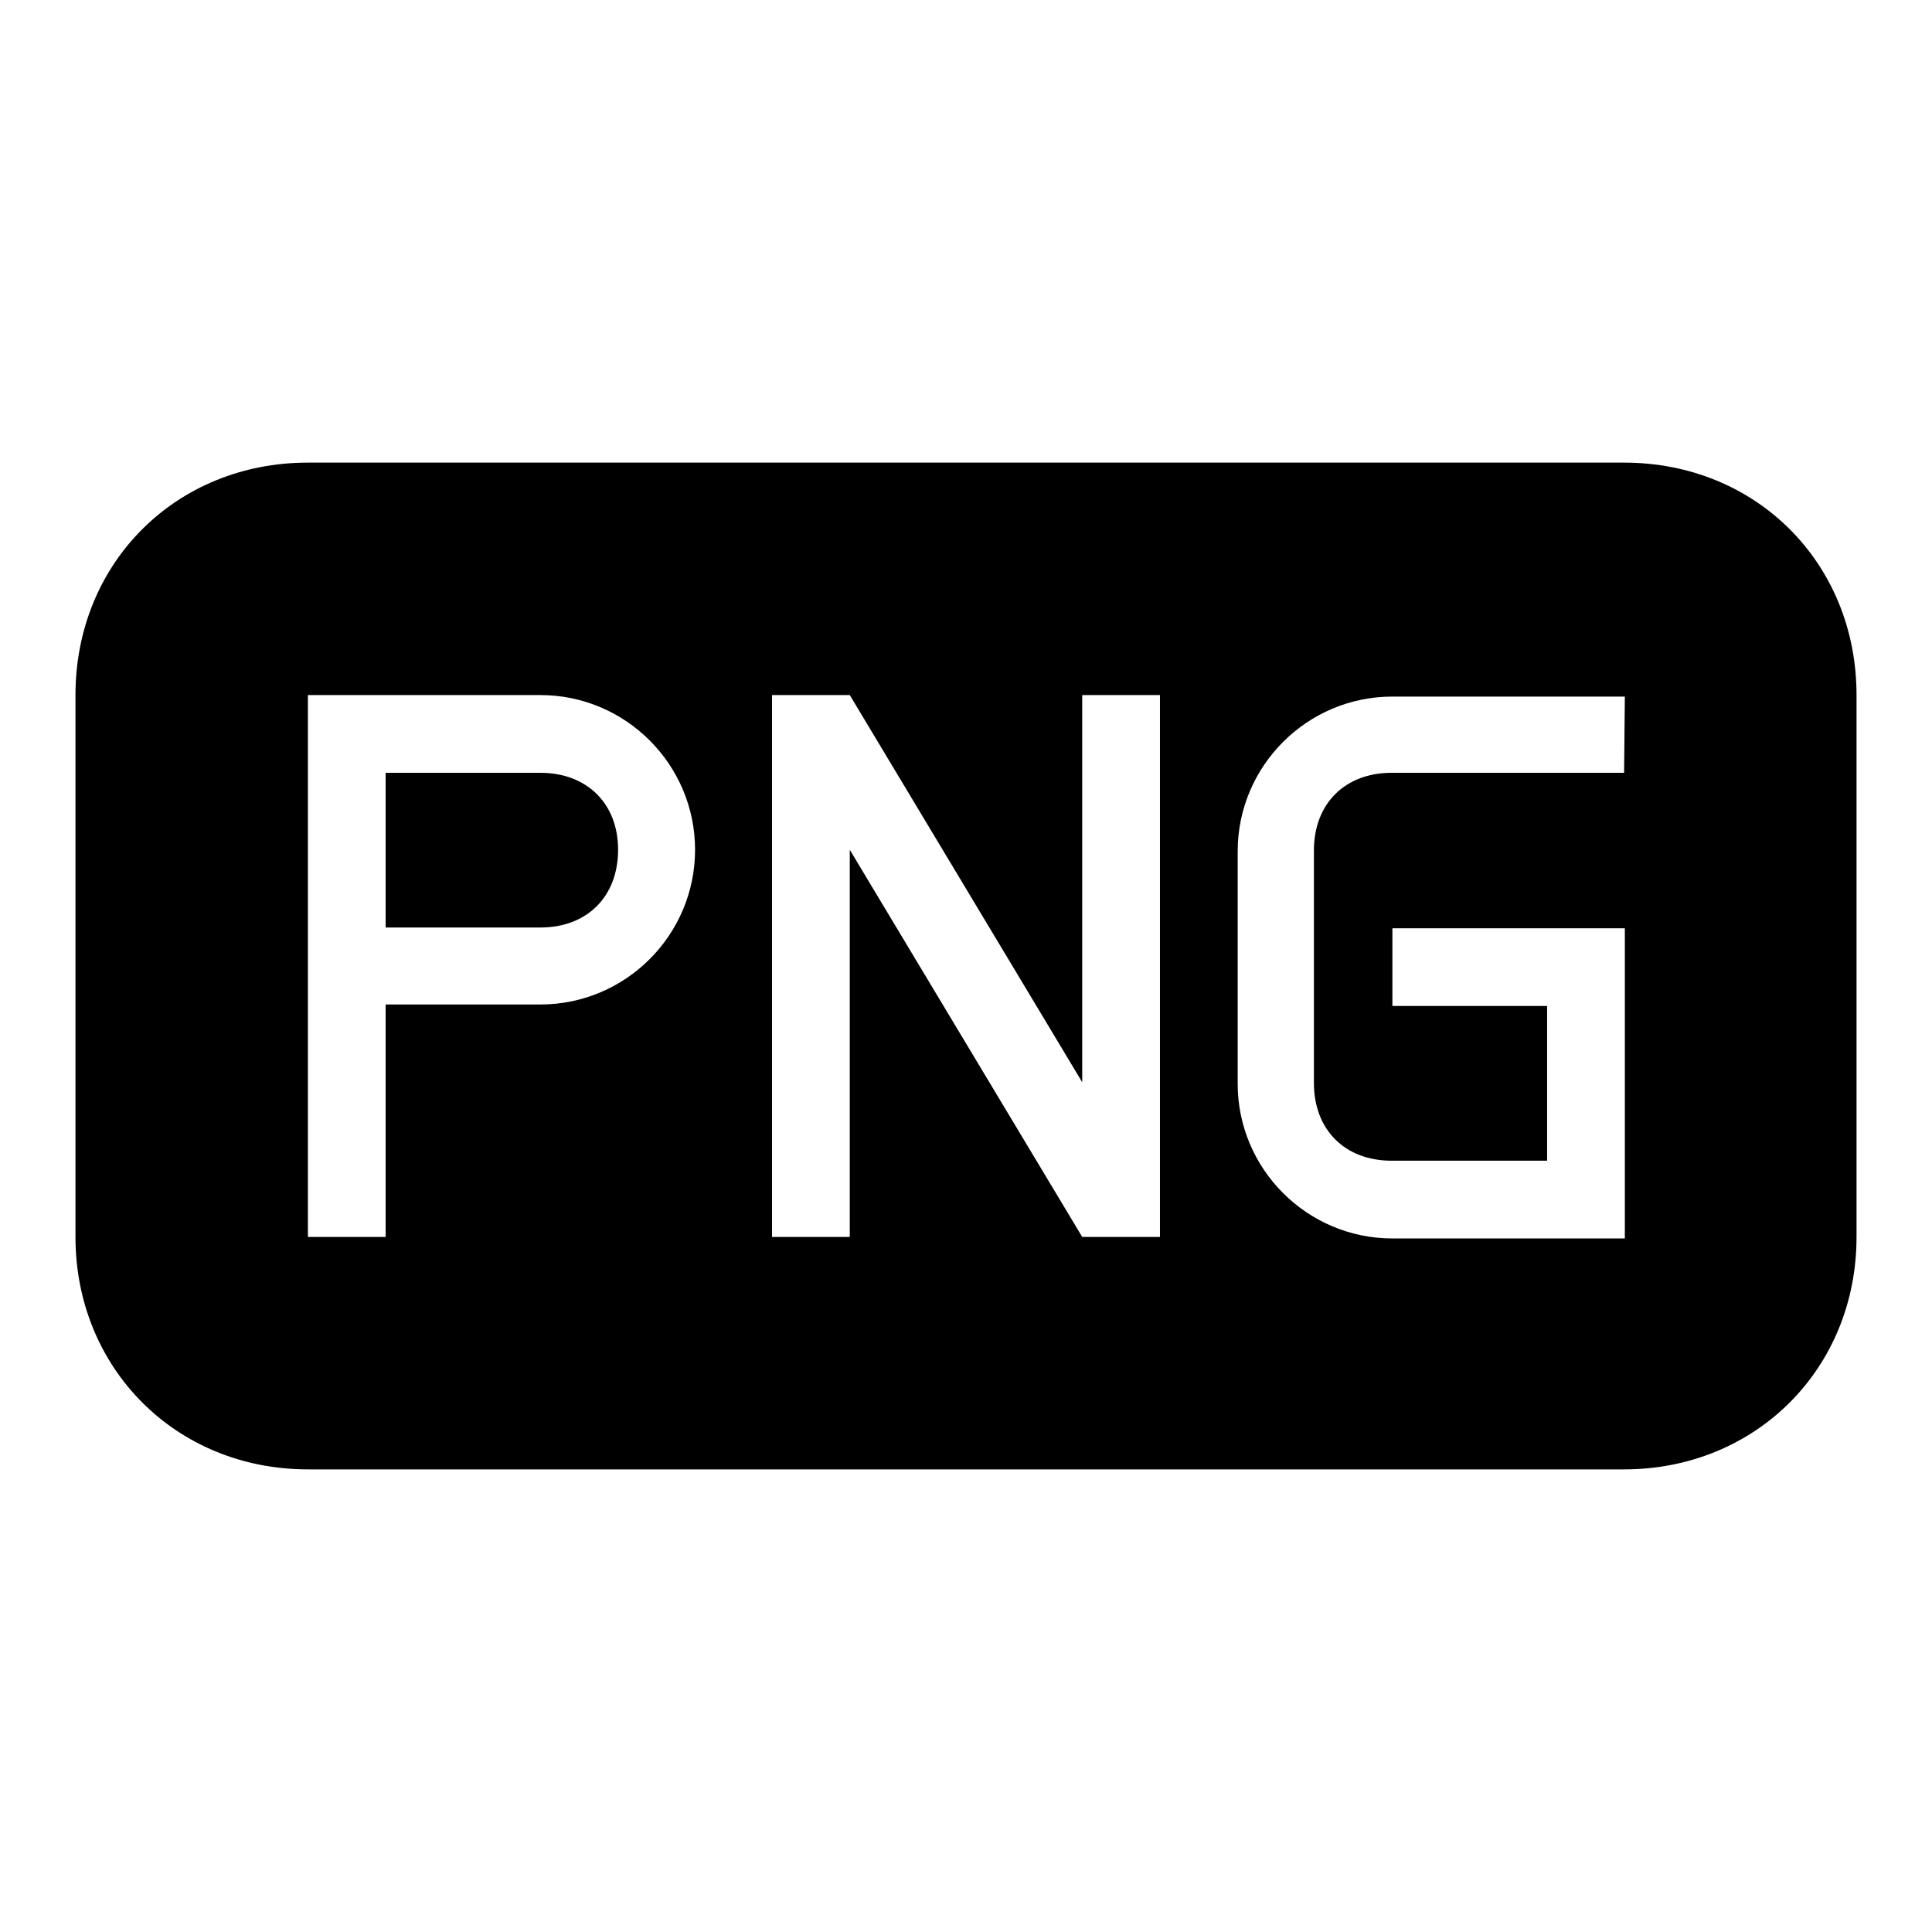 <?xml version="1.0" encoding="utf-8"?>
<!-- Svg Vector Icons : http://www.onlinewebfonts.com/icon -->
<!DOCTYPE svg PUBLIC "-//W3C//DTD SVG 1.1//EN" "http://www.w3.org/Graphics/SVG/1.1/DTD/svg11.dtd">
<svg version="1.1" xmlns="http://www.w3.org/2000/svg" xmlns:xlink="http://www.w3.org/1999/xlink" x="0px" y="0px" viewBox="0 0 256 256" enable-background="new 0 0 256 256" xml:space="preserve">
<g><g><g><g><path fill="#000000" d="M71.6,102.4H51.1v20.5h20.5c6.2,0,10.3-4.1,10.3-10.3S77.7,102.4,71.6,102.4z"/><path fill="#000000" d="M215.2,61.3H40.8C23.3,61.3,10,74.6,10,92.1v71.8c0,17.4,13.3,30.8,30.8,30.8h174.4c17.4,0,30.8-13.3,30.8-30.8V92.1C246,74.6,232.7,61.3,215.2,61.3z M71.6,133.1H51.1v30.8H40.8v-51.3V92.1h30.8c11.3,0,20.5,9.2,20.5,20.5S82.9,133.1,71.6,133.1z M153.7,163.9h-10.3l-30.8-51.3v51.3h-10.3V92.1h10.3l30.8,51.3V92.1h10.3V163.9z M215.2,102.4h-30.8c-6.2,0-10.3,4.1-10.3,10.3v30.8c0,6.2,4.1,10.3,10.3,10.3H205v-20.5h-20.5v-10.3h30.8v10.3v22.6v8.2h-30.8c-11.3,0-20.5-9.2-20.5-20.5v-30.8c0-11.3,9.2-20.5,20.5-20.5h30.8L215.2,102.4L215.2,102.4z"/></g></g><g></g><g></g><g></g><g></g><g></g><g></g><g></g><g></g><g></g><g></g><g></g><g></g><g></g><g></g><g></g></g></g>
</svg>
